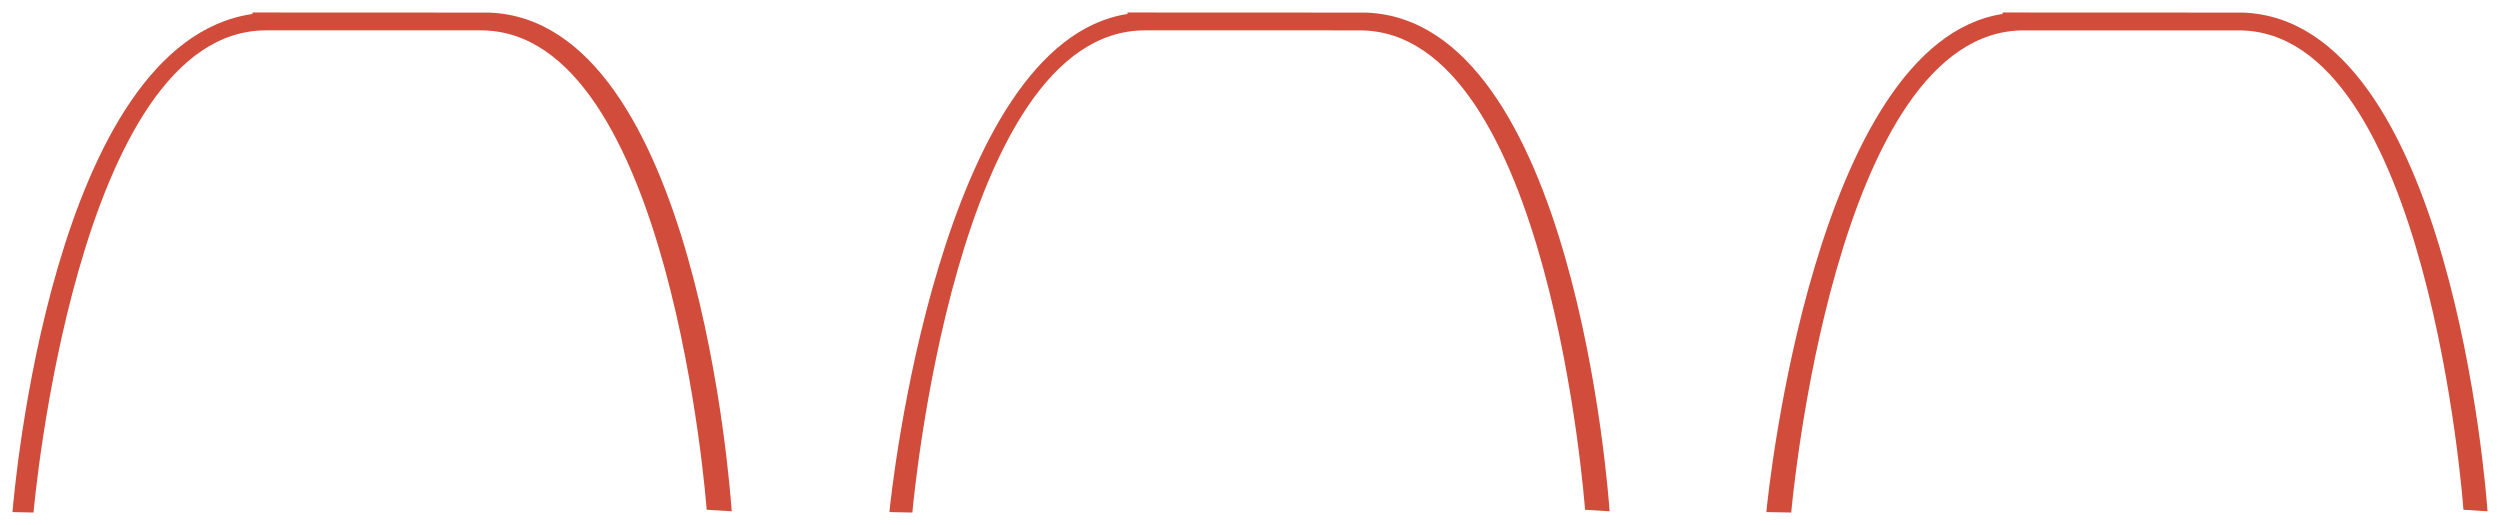 <?xml version="1.0" encoding="utf-8"?>
<!-- Generator: Adobe Illustrator 16.0.0, SVG Export Plug-In . SVG Version: 6.00 Build 0)  -->
<!DOCTYPE svg PUBLIC "-//W3C//DTD SVG 1.1//EN" "http://www.w3.org/Graphics/SVG/1.1/DTD/svg11.dtd">
<svg version="1.1" id="Ebene_1" xmlns="http://www.w3.org/2000/svg" xmlns:xlink="http://www.w3.org/1999/xlink" x="0px" y="0px"
	 width="199.99px" height="42px" viewBox="0 0 199.99 42" enable-background="new 0 0 199.99 42" xml:space="preserve">
<g>
	<path fill="#D24C3C" d="M2.682,41.001l-1.685-0.037C1.132,39.38,4.196,3.439,20.196,1.117V0.999l18.92,0.008
		C55.72,1.598,58.421,39.284,58.535,40.9l-2.003-0.121c-0.027-0.382-2.912-38.351-18.068-38.351H21.287
		C6.111,2.428,2.714,40.618,2.682,41.001z"/>
	<path fill="#D24C3C" d="M72.987,41.001l-1.837-0.037c0.135-1.584,4.046-37.525,19.046-39.848V0.999l19.072,0.008
		c16.604,0.592,19.382,38.277,19.494,39.894l-1.965-0.121c-0.026-0.382-2.873-38.351-18.029-38.351H91.592
		C76.422,2.428,73.02,40.618,72.987,41.001z"/>
	<path fill="#D24C3C" d="M143.292,41.001l-1.989-0.037c0.135-1.584,3.894-37.525,18.894-39.848V0.999l19.225,0.008
		c16.604,0.592,19.458,38.277,19.571,39.894l-1.927-0.121c-0.027-0.382-2.836-38.351-17.992-38.351h-17.177
		C146.721,2.428,143.325,40.618,143.292,41.001z"/>
</g>
</svg>
